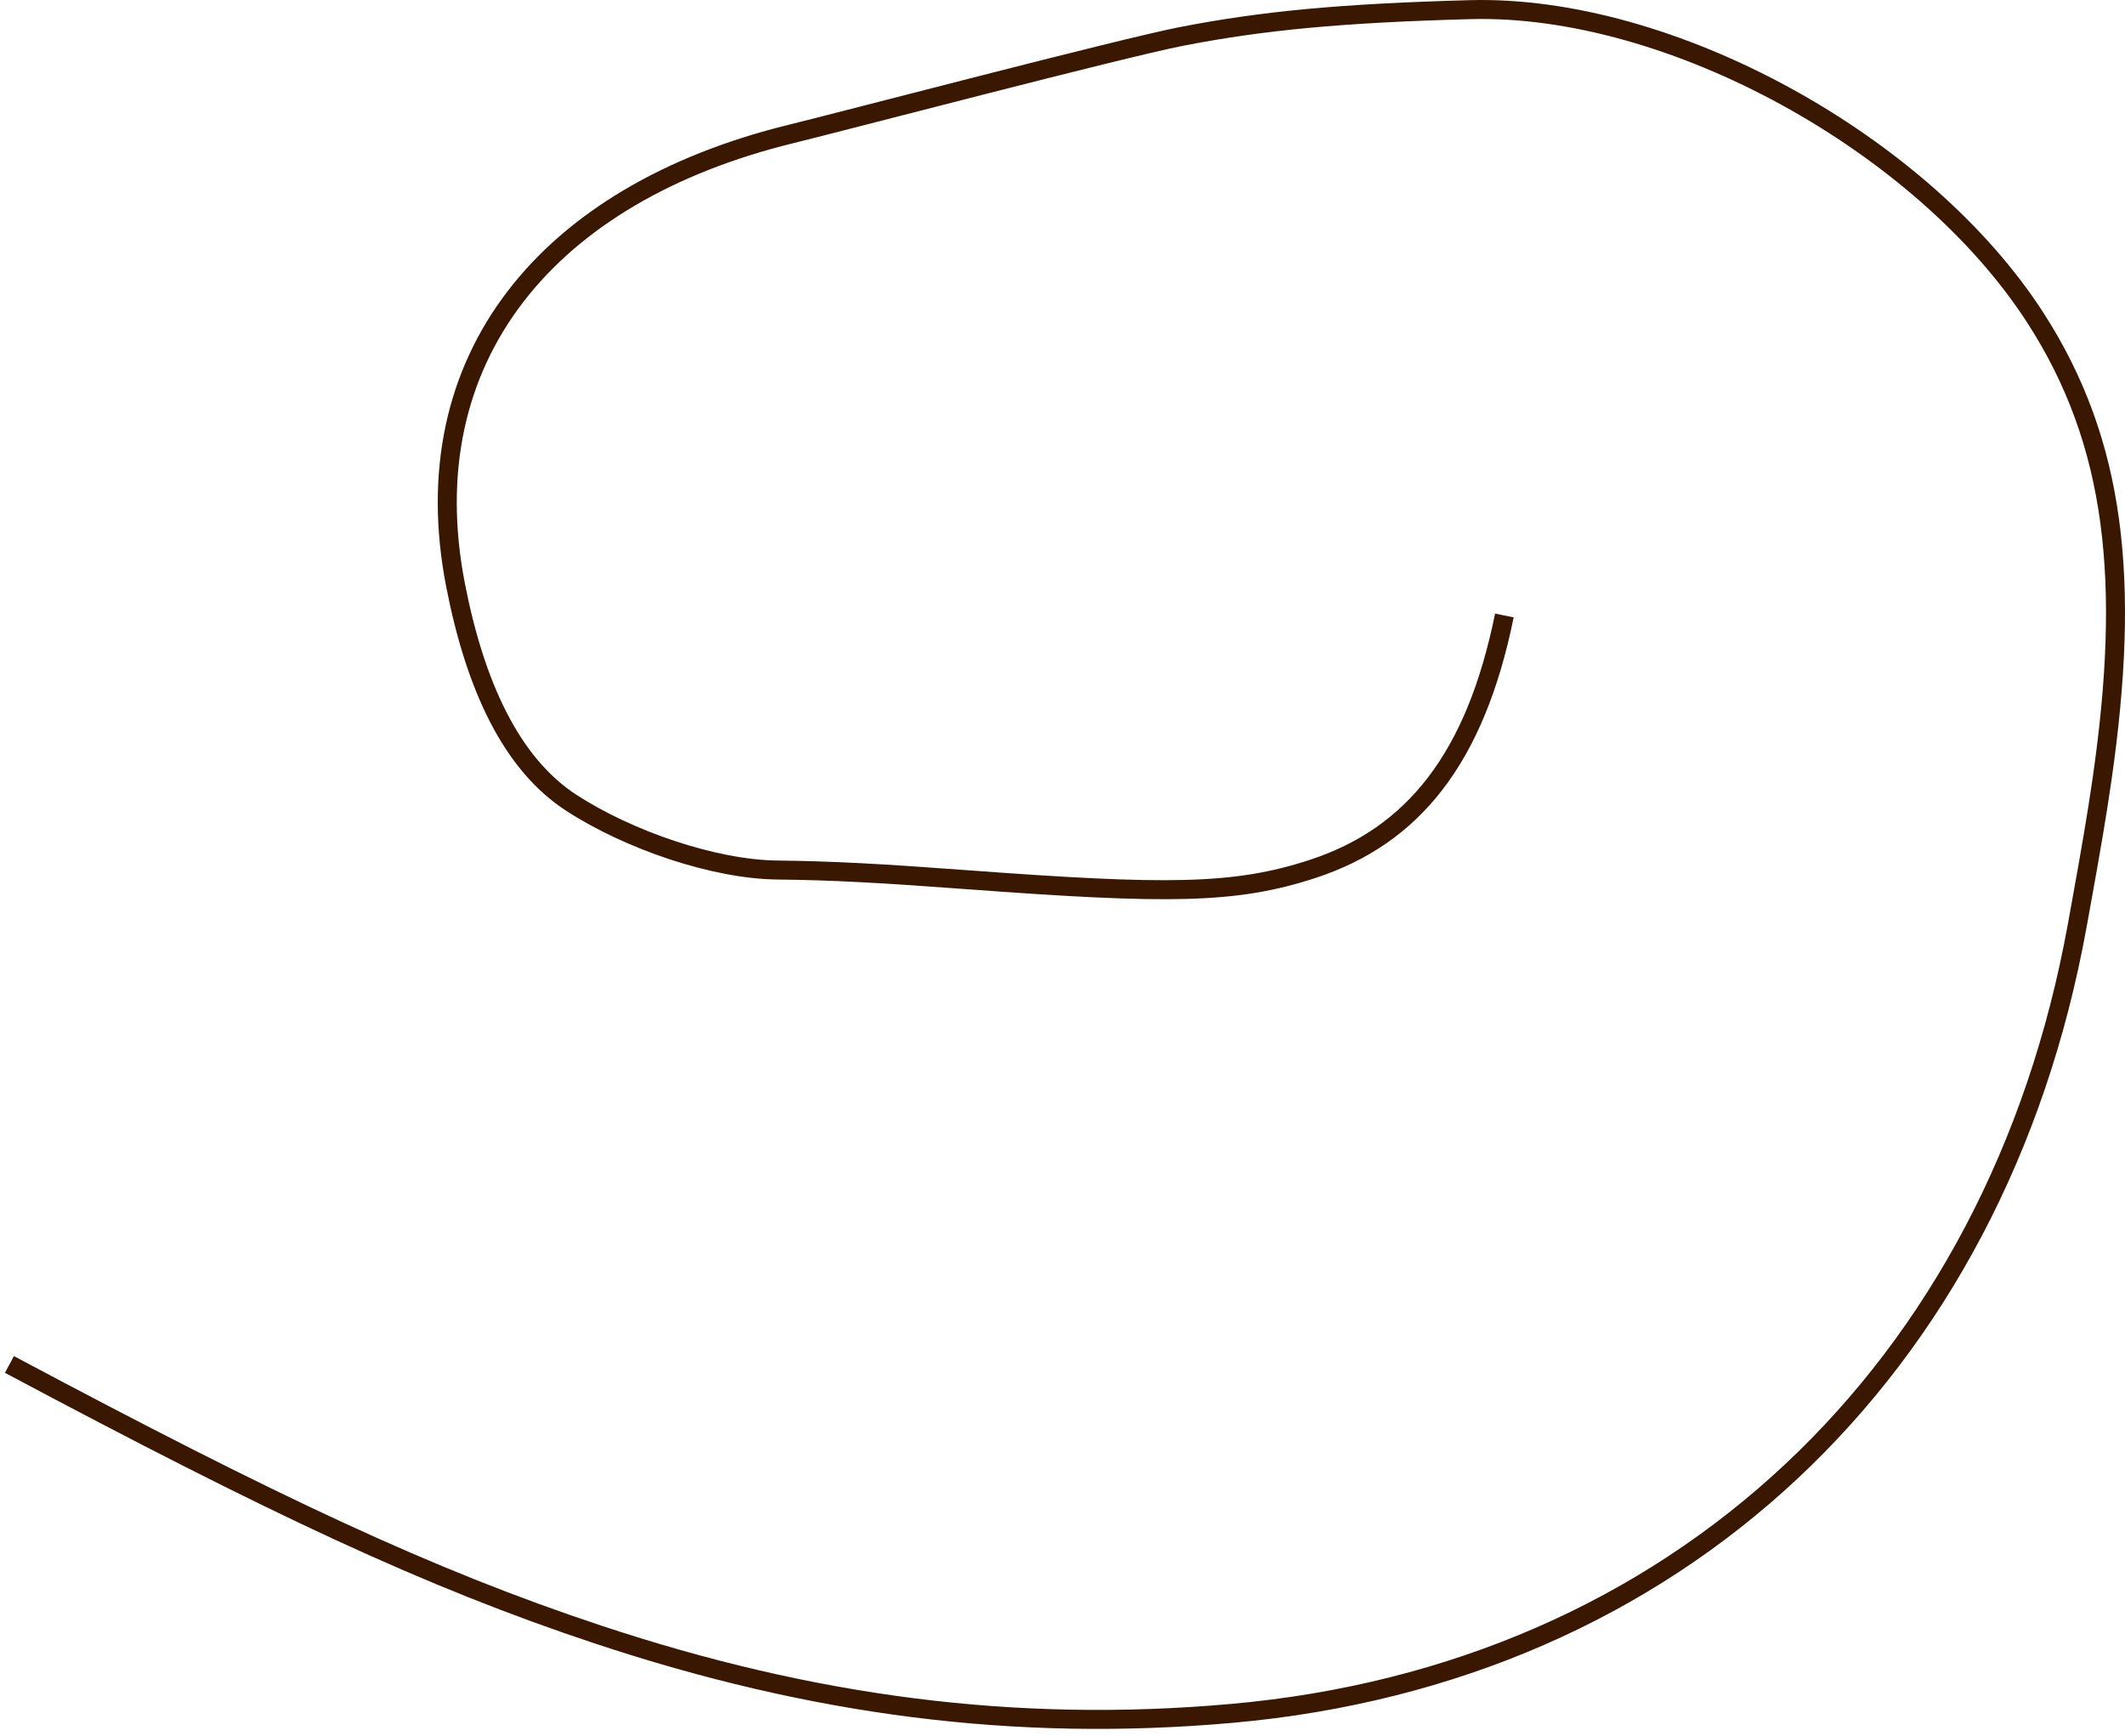 <svg xmlns="http://www.w3.org/2000/svg" width="224" height="183" viewBox="0 0 224 183" fill="none"><path d="M0.524 144.688L1.464 142.923C29.315 157.756 45.506 165.397 63.359 171.323C85.727 178.748 107.034 181.605 129.763 179.583C176.21 175.449 209.556 143.861 217.976 97.393C218.038 97.05 218.116 96.618 218.257 95.843C219.454 89.24 220.035 85.846 220.598 81.94C223.562 61.357 222.071 46.987 213.713 34.035C202.073 15.997 175.8 1.451 154.988 2.016C141.535 2.381 133.156 3.173 124.67 4.834C118.363 6.069 89.264 13.708 83.598 15.097C58.426 21.267 44.458 38.111 48.999 61.458C51.021 71.857 54.741 79.855 60.757 83.764C66.64 87.586 75.469 90.627 81.972 90.696C87.816 90.758 92.908 91.043 102.026 91.719C122.928 93.269 130.037 93.255 138.055 90.629C148.303 87.272 154.614 79.38 157.598 64.669L159.558 65.067C156.438 80.447 149.651 88.935 138.678 92.529C130.305 95.272 123.084 95.286 101.878 93.713C92.8 93.04 87.741 92.757 81.951 92.696C75.039 92.623 65.85 89.458 59.667 85.441C53.074 81.156 49.152 72.725 47.035 61.84C42.268 37.325 57.002 19.557 83.122 13.154C88.729 11.78 117.905 4.12 124.286 2.871C132.893 1.187 141.378 0.384 154.934 0.017C176.46 -0.568 203.383 14.338 215.394 32.951C224.067 46.39 225.604 61.21 222.577 82.225C222.01 86.162 221.426 89.574 220.225 96.2C220.084 96.975 220.006 97.406 219.944 97.749C211.366 145.09 177.299 177.36 129.94 181.575C106.925 183.623 85.347 180.729 62.729 173.221C44.74 167.25 28.469 159.571 0.524 144.688Z" fill="#3A1700"></path></svg>